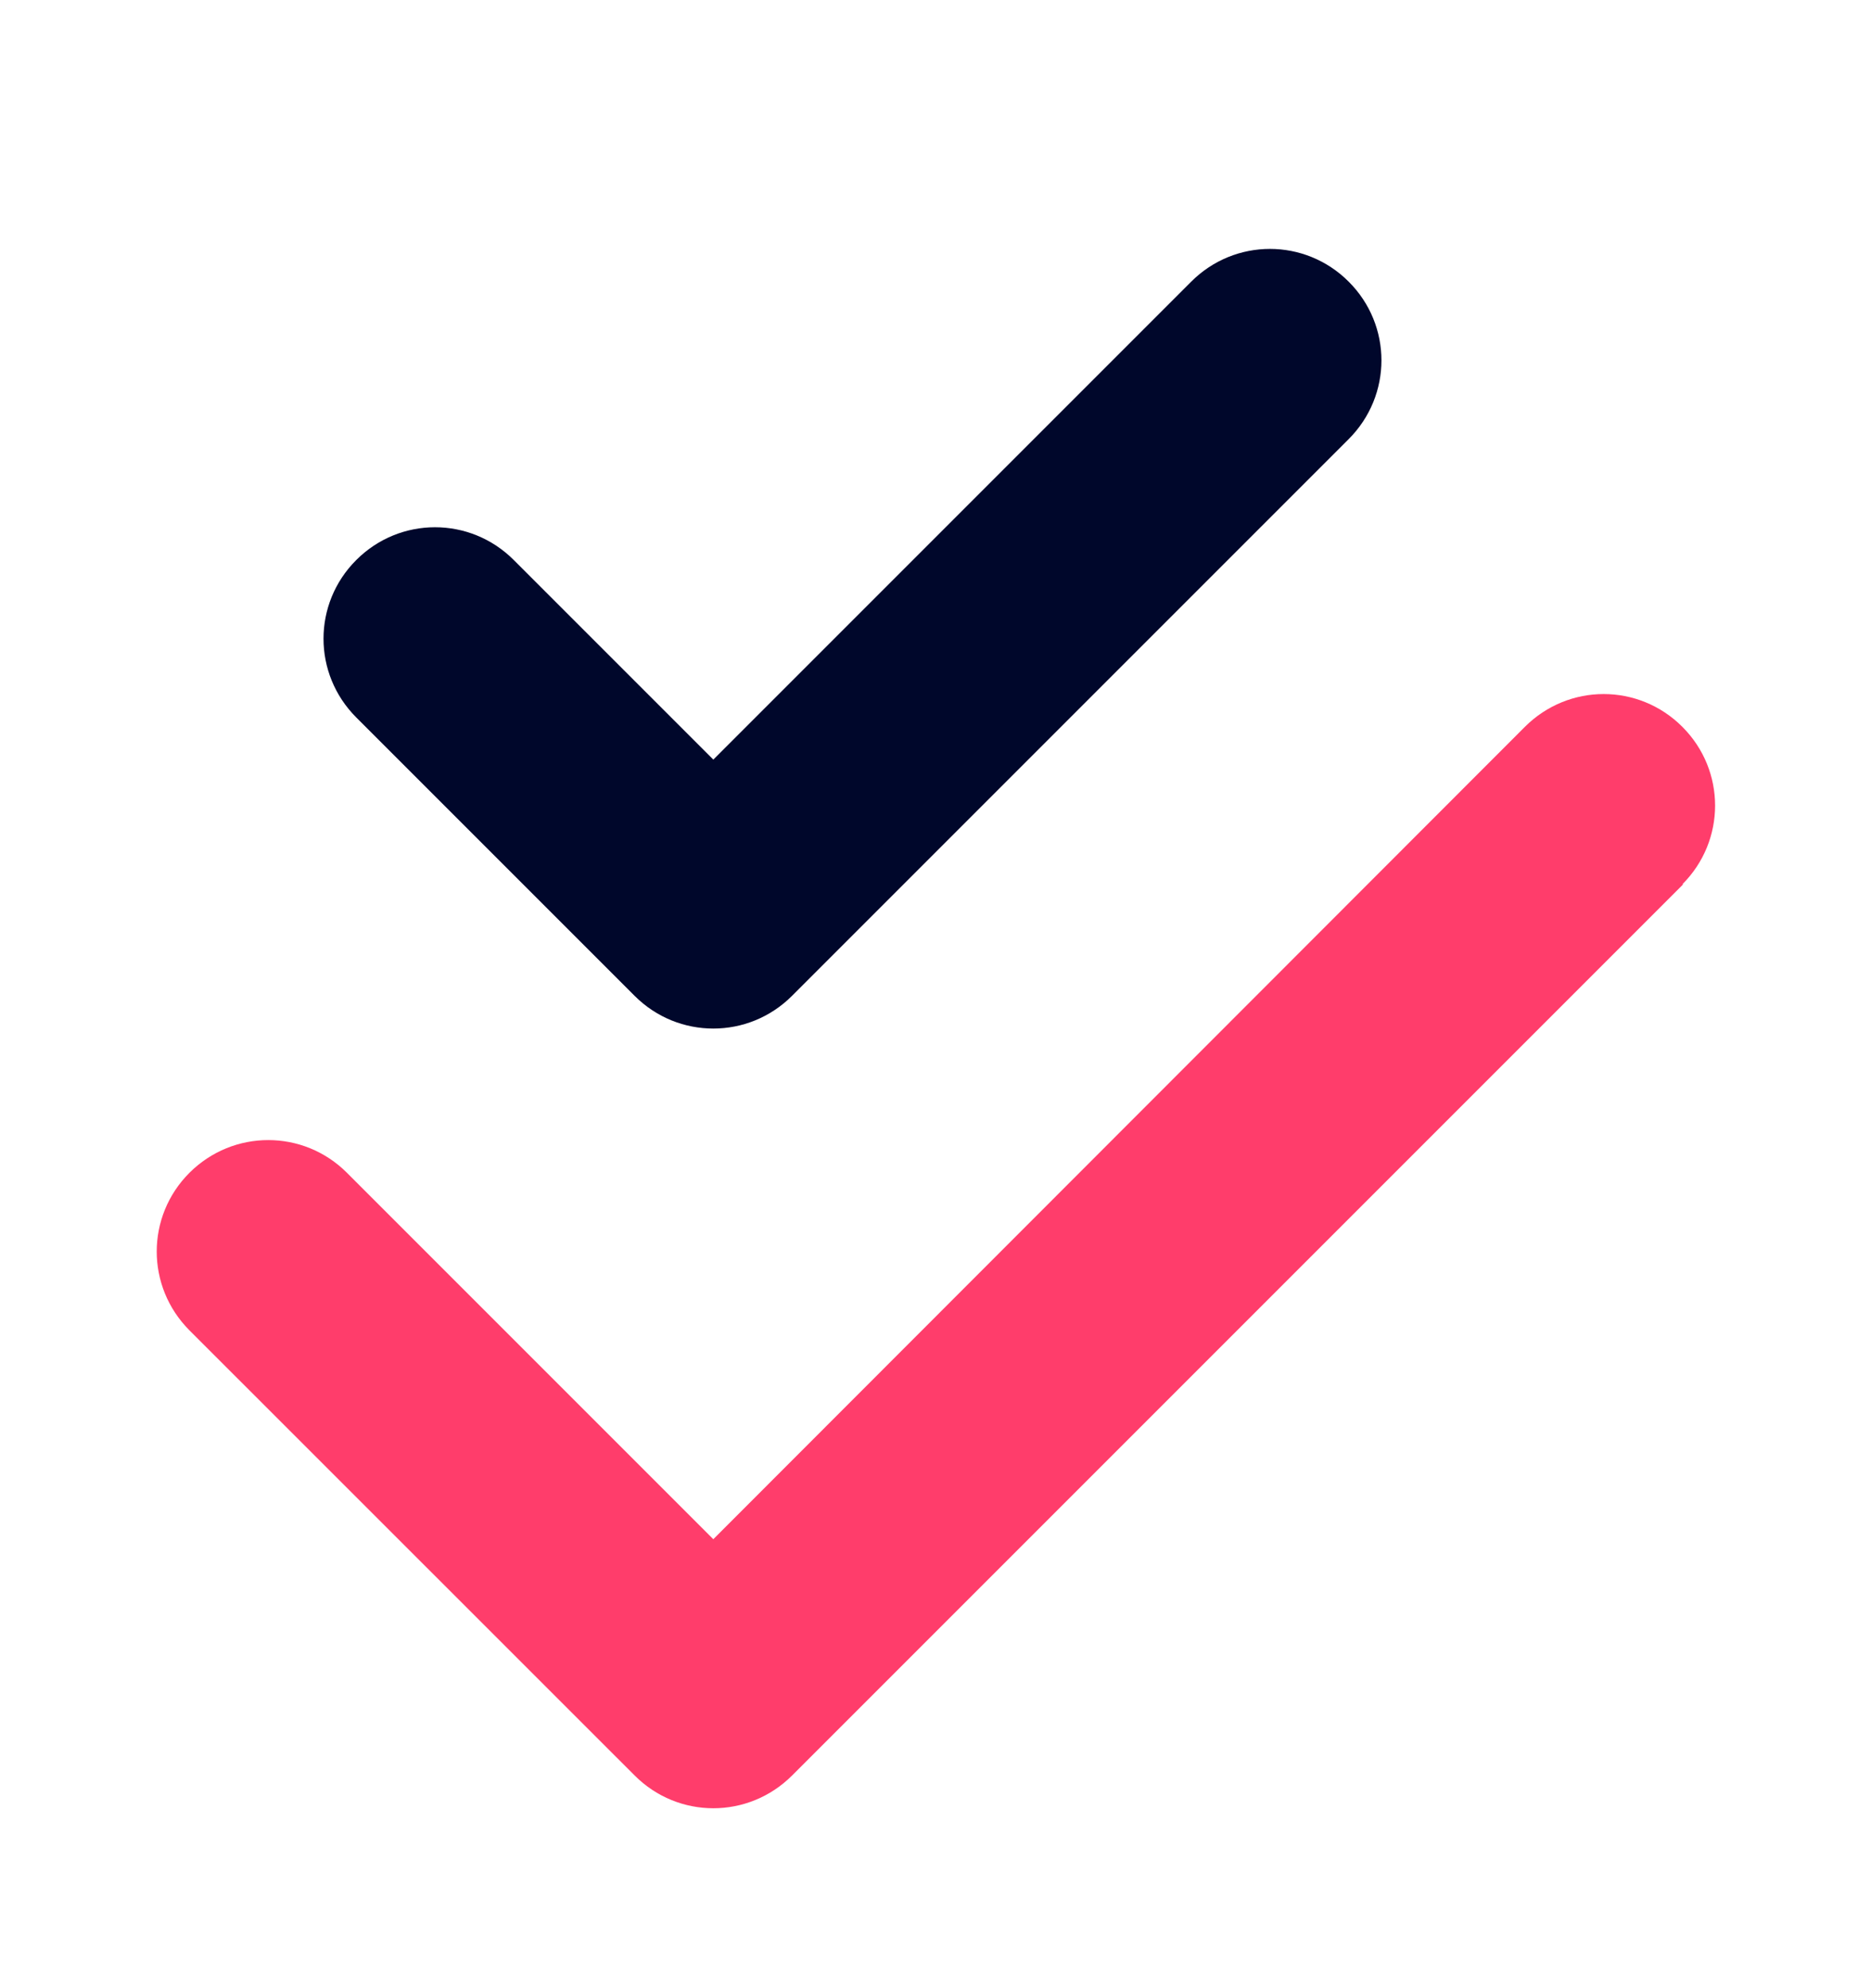 <svg width="16" height="17" viewBox="0 0 16 17" fill="none" xmlns="http://www.w3.org/2000/svg">
    <g clip-path="url(#clip0_1209_12998)">
        <path d="M11.533 3.755C11.907 3.381 11.907 2.781 11.533 2.408C11.16 2.035 10.56 2.035 10.187 2.408L6.1 6.495L4.393 4.788C4.02 4.415 3.42 4.415 3.047 4.788C2.673 5.161 2.673 5.761 3.047 6.135L5.427 8.515C5.8 8.888 6.4 8.888 6.773 8.515L11.533 3.755Z" fill="#00072B"/>
        <path d="M14.387 7.561C14.76 7.188 14.76 6.588 14.387 6.215C14.014 5.841 13.414 5.841 13.04 6.215L6.1 13.161L2.967 10.028C2.594 9.655 1.994 9.655 1.62 10.028C1.247 10.401 1.247 11.001 1.62 11.375L5.427 15.181C5.8 15.555 6.4 15.555 6.774 15.181L14.394 7.561H14.387Z" fill="#FF3D6B"/>
    </g>
    <defs>
        <clipPath id="clip0_1209_12998">
            <rect width="13.333" height="13.333" fill="white" transform="translate(1.333 2.128)"/>
        </clipPath>
    </defs>
</svg>
